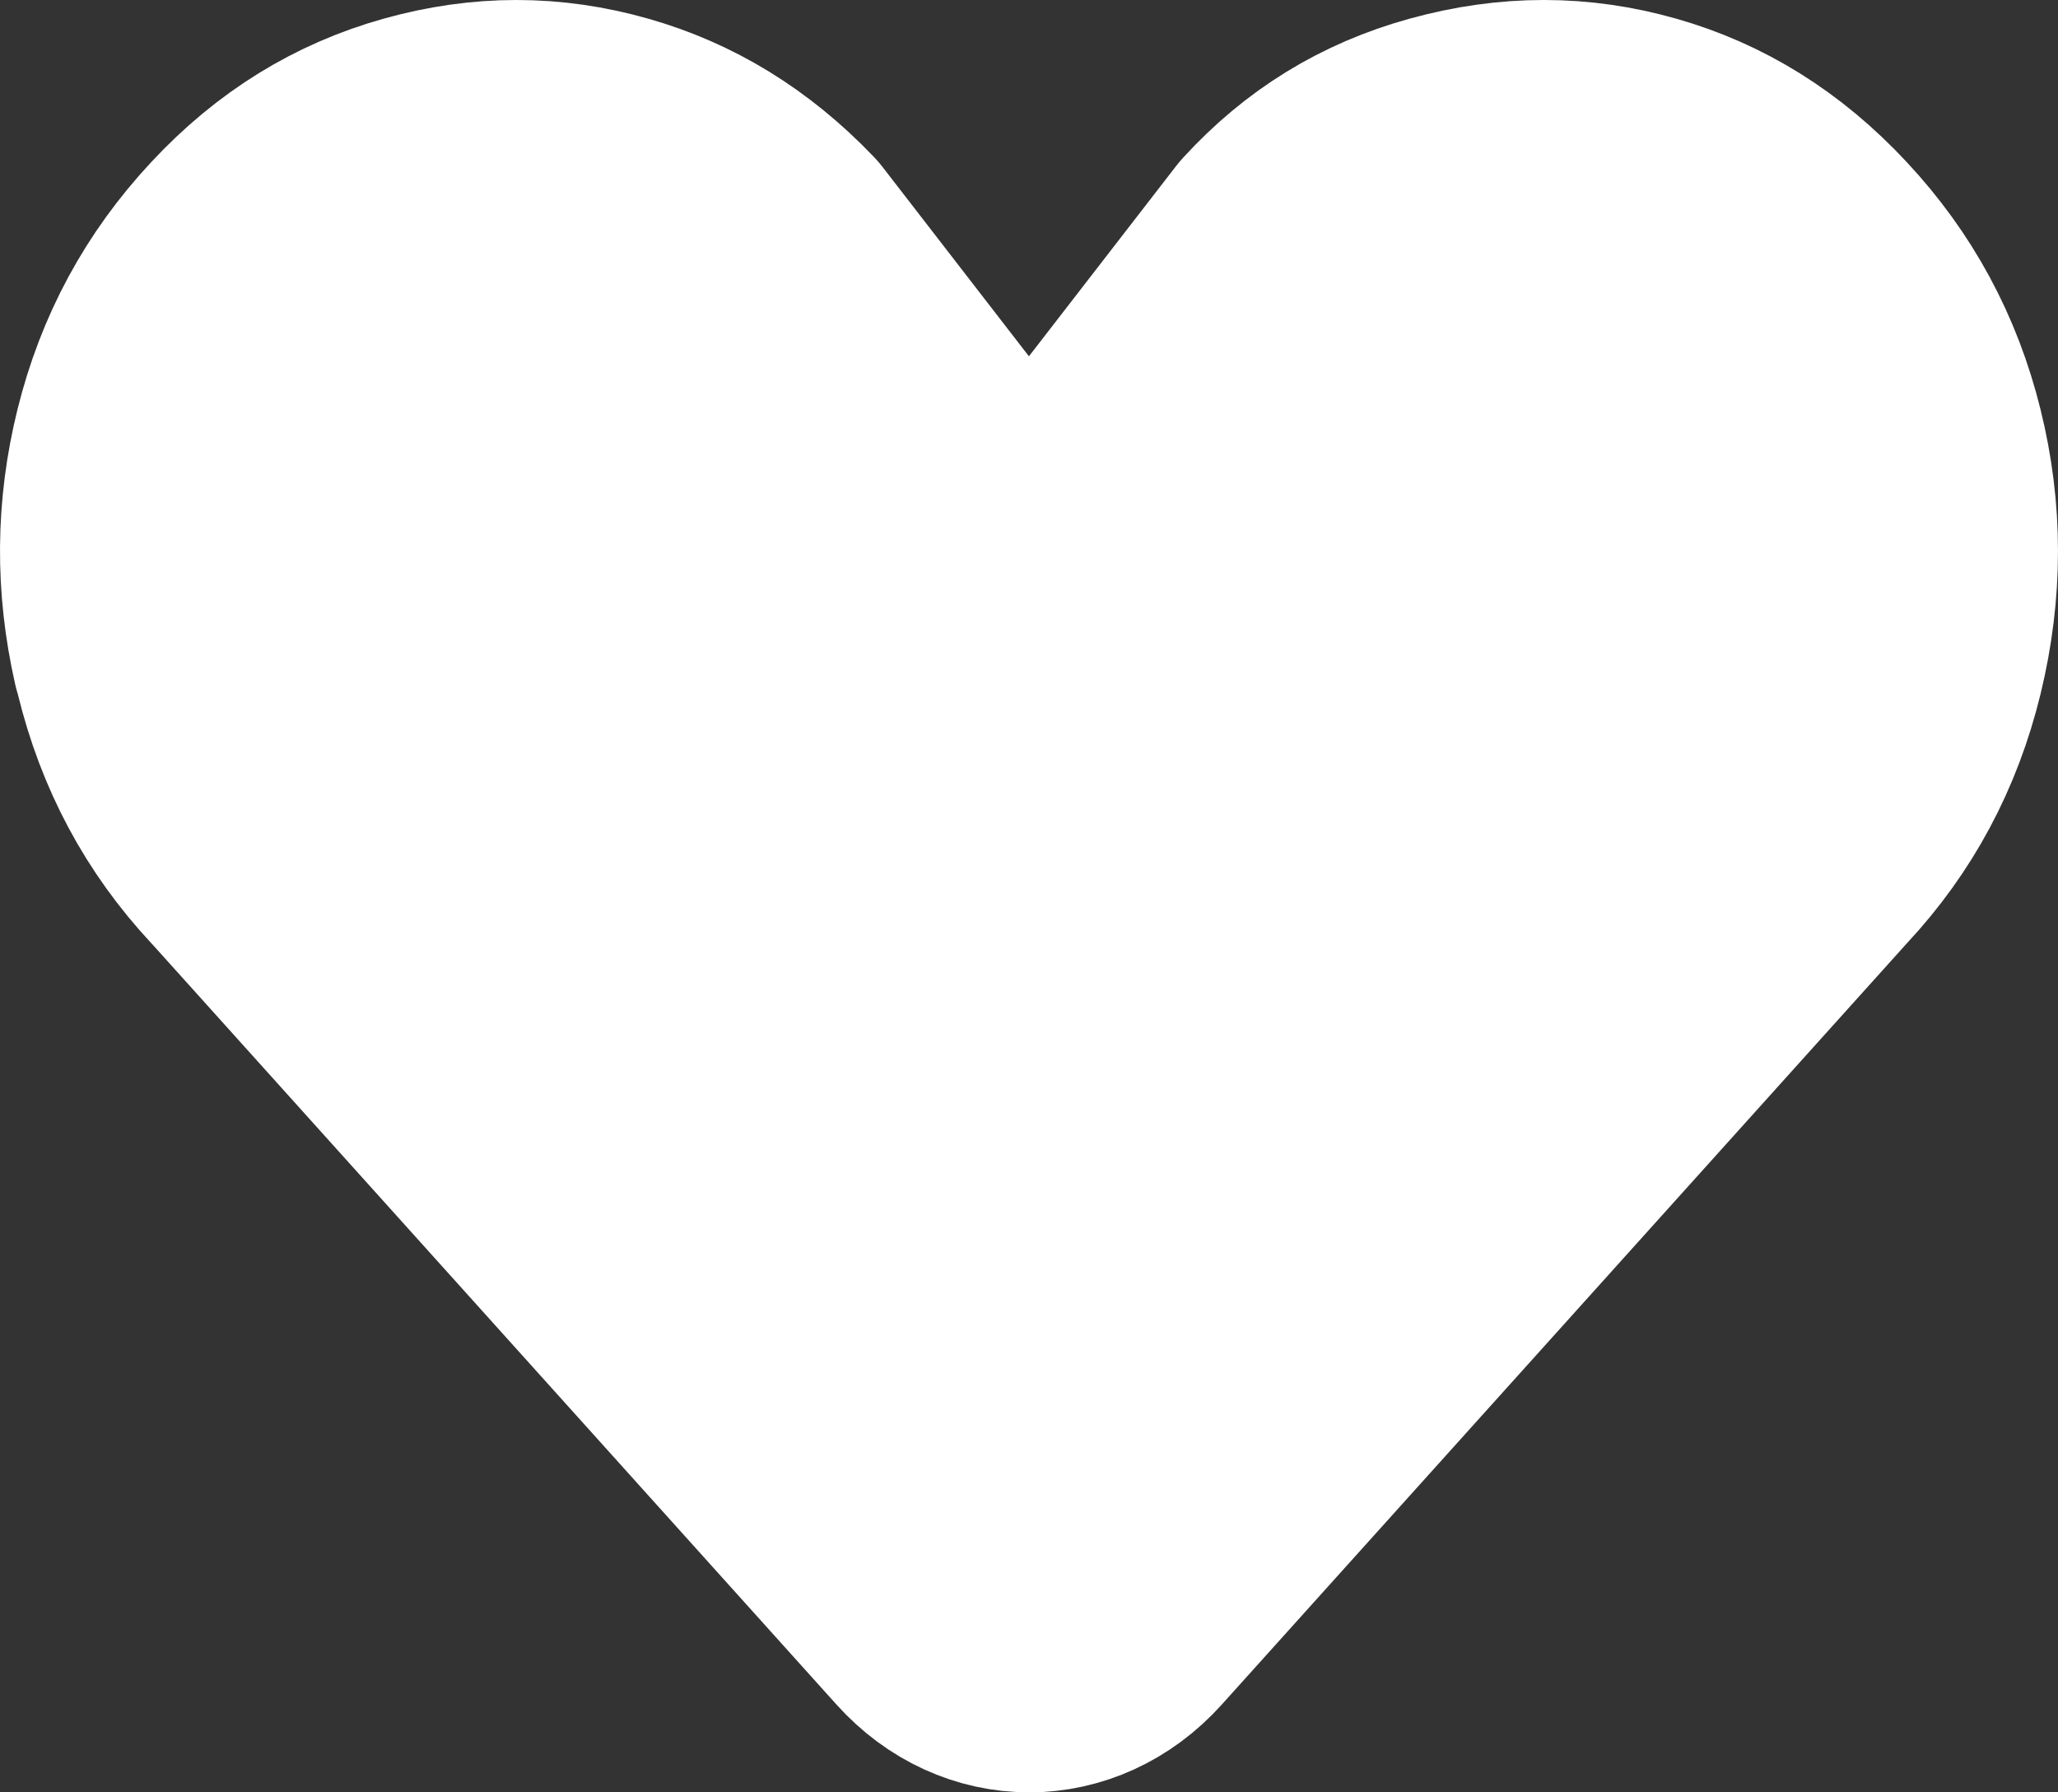 <svg width="31" height="27" viewBox="0 0 31 27" fill="none" xmlns="http://www.w3.org/2000/svg">
<rect x="0" y="0" width="31" height="27" fill="#333333" stroke="none"/>
<path d="M2.211 9.981C2.202 9.942 2.191 9.903 2.179 9.865C1.931 8.774 1.942 7.71 2.205 6.647C2.475 5.557 2.982 4.62 3.74 3.807C4.492 2.999 5.343 2.481 6.315 2.208C7.306 1.93 8.26 1.932 9.221 2.206C10.147 2.47 10.973 2.967 11.716 3.744L13.917 6.591C14.296 7.081 14.88 7.368 15.499 7.368C16.118 7.368 16.703 7.081 17.081 6.591L19.296 3.727C19.984 2.974 20.794 2.478 21.762 2.21C22.781 1.928 23.749 1.933 24.706 2.206C25.657 2.477 26.503 2.994 27.26 3.807C28.018 4.62 28.525 5.557 28.795 6.647C29.068 7.748 29.069 8.849 28.794 9.981C28.522 11.095 28.013 12.039 27.26 12.847L27.237 12.872L16.916 24.341L16.916 24.341C16.125 25.22 14.879 25.22 14.088 24.341L14.088 24.341L3.768 12.872L3.744 12.847C2.991 12.039 2.483 11.095 2.211 9.981Z" fill="white" stroke="white" stroke-width="4" stroke-linejoin="round"/>
</svg>

